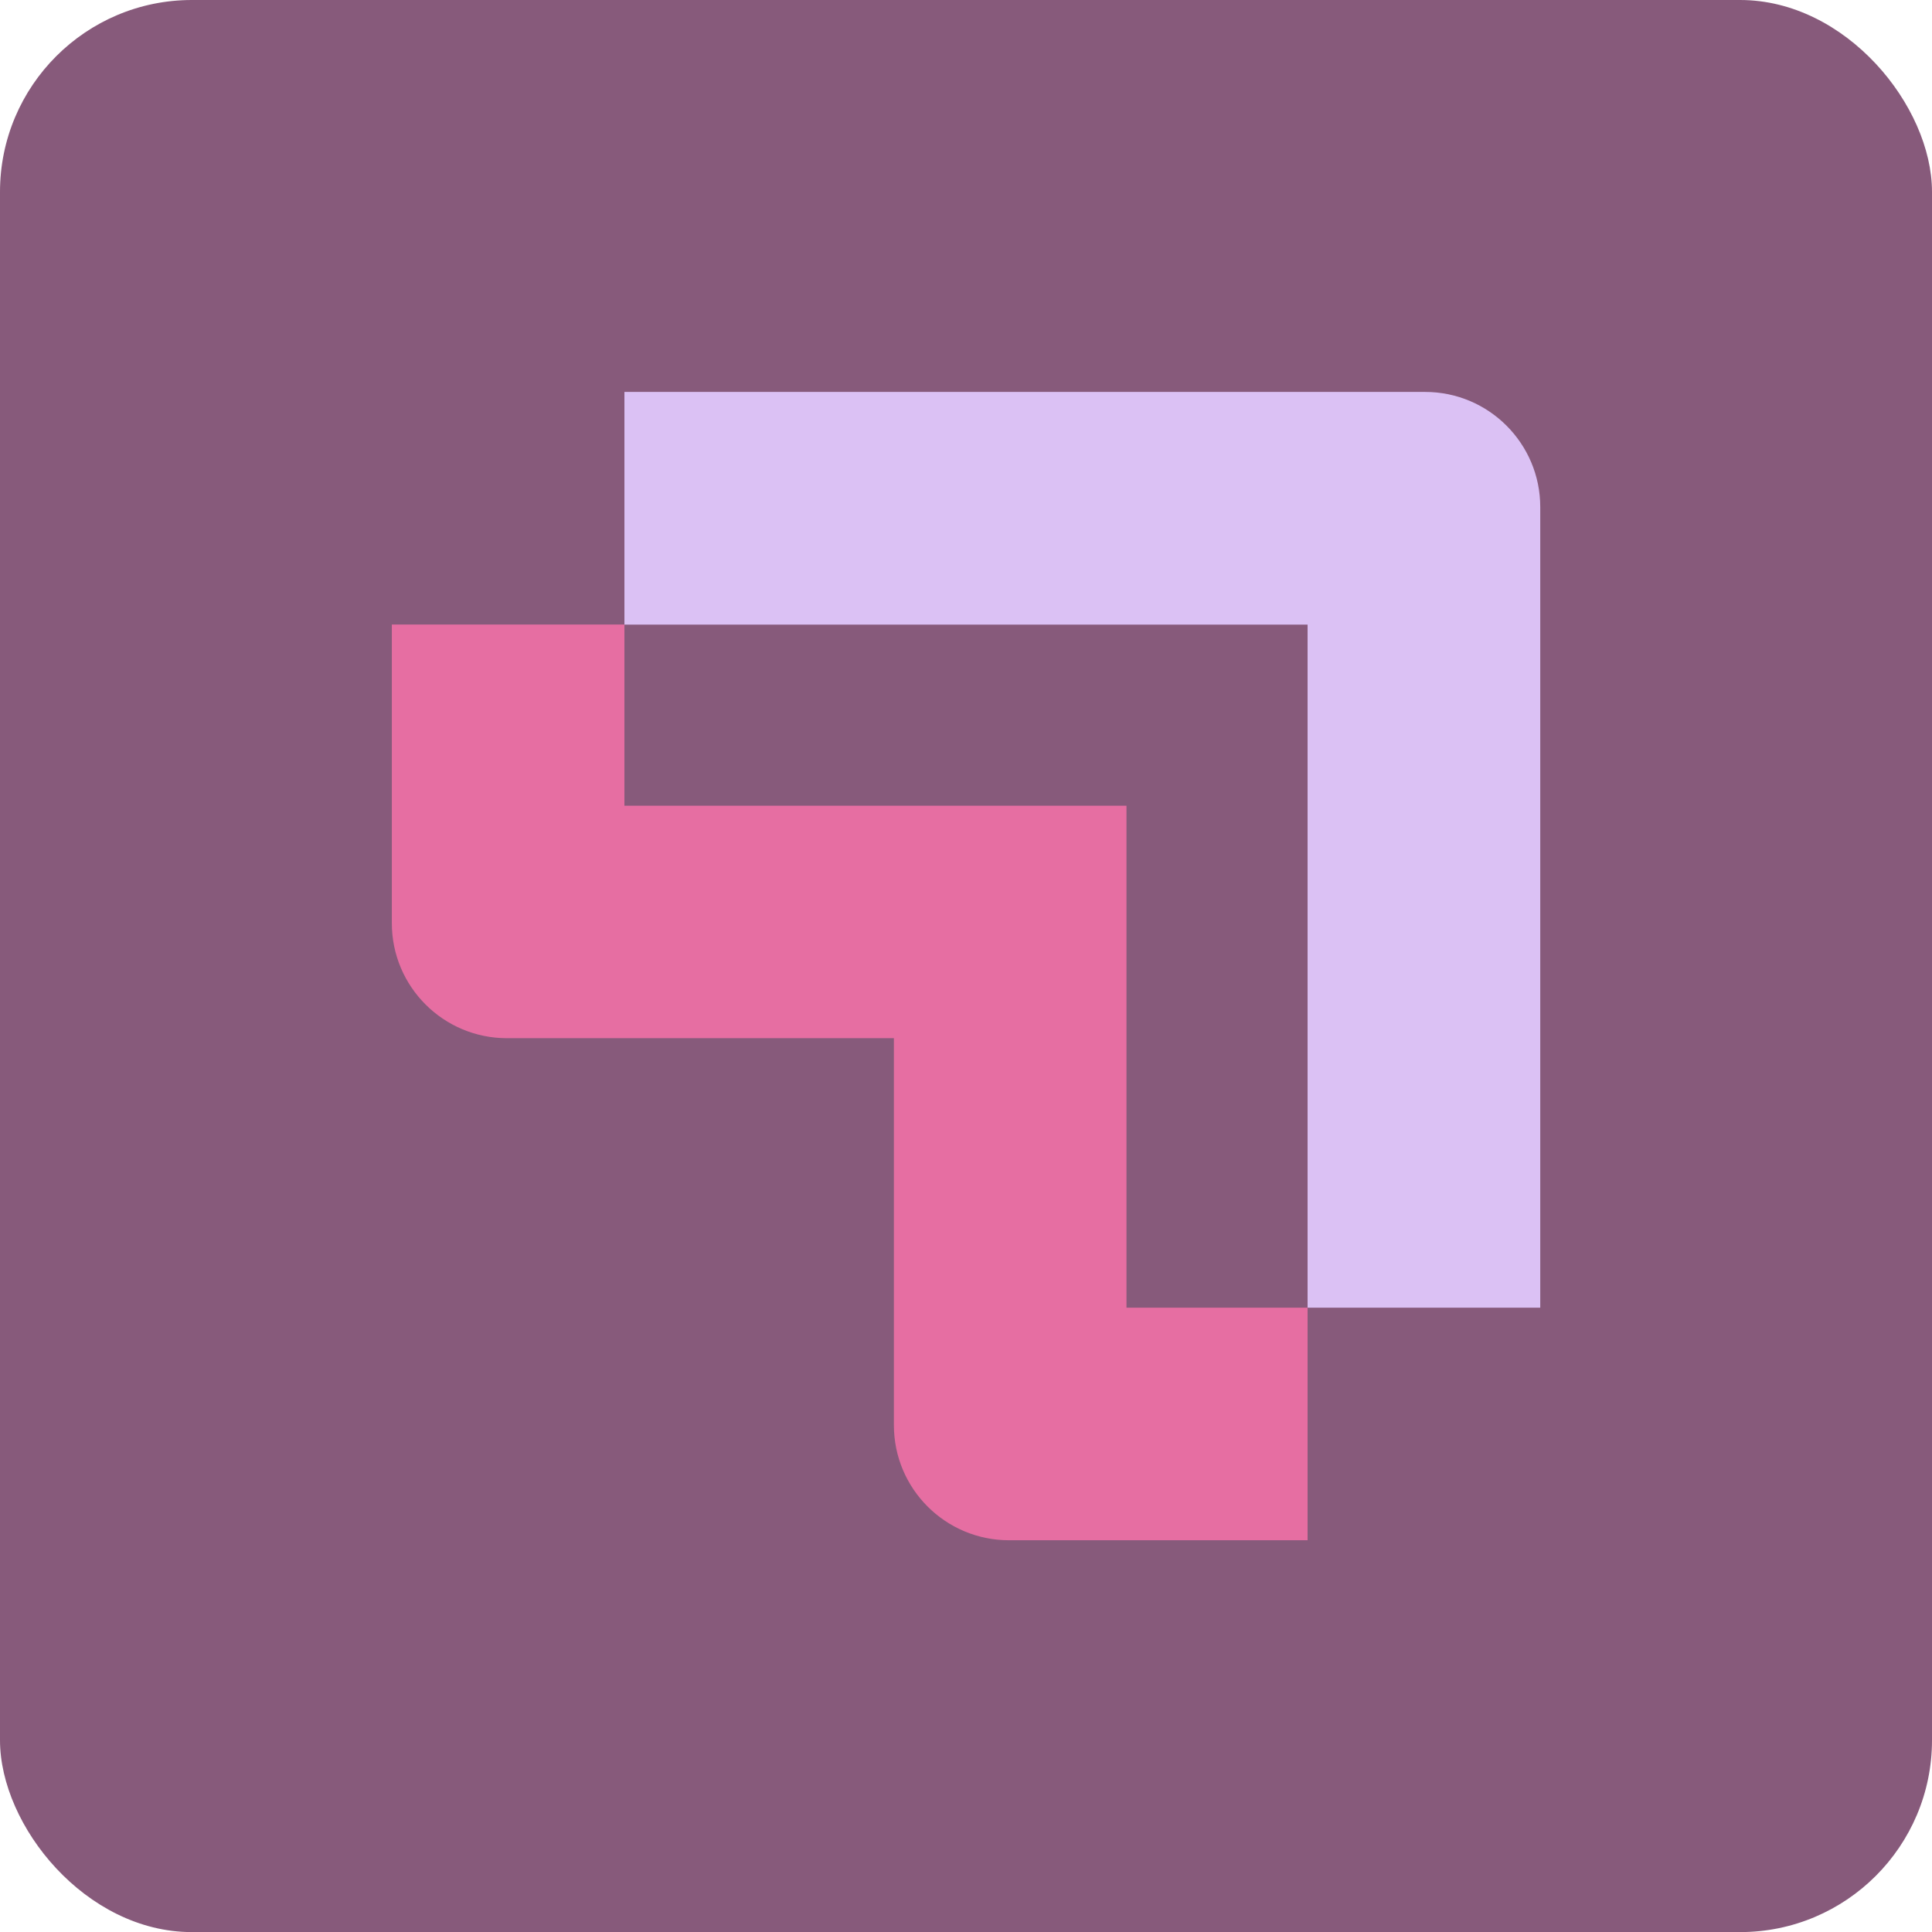 <svg xmlns="http://www.w3.org/2000/svg" id="Calque_2" data-name="Calque 2" viewBox="0 0 205.26 205.27"><defs><style> .cls-1 { fill: #e66ea2; } .cls-2 { fill: #875a7b; } .cls-3 { fill: #dbc1f4; } </style></defs><g id="Calque_1-2" data-name="Calque 1"><g><rect class="cls-2" width="205.26" height="205.27" rx="20.39" ry="20.39"></rect><g><path class="cls-1" d="m138.92,163.64h-31.72c-6.75,0-12.23-5.47-12.23-12.23v-41.11s-41.11,0-41.11,0c-6.75,0-12.23-5.47-12.23-12.22v-31.73s24.71,0,24.71,0v19.25s53.34,0,53.34,0v53.33s19.24,0,19.24,0v24.71Z"></path><path class="cls-3" d="m163.63,138.93h-24.71s0-72.57,0-72.57h-72.58v-24.72h85.07c6.75,0,12.23,5.48,12.23,12.23v85.06Z"></path></g></g></g></svg>